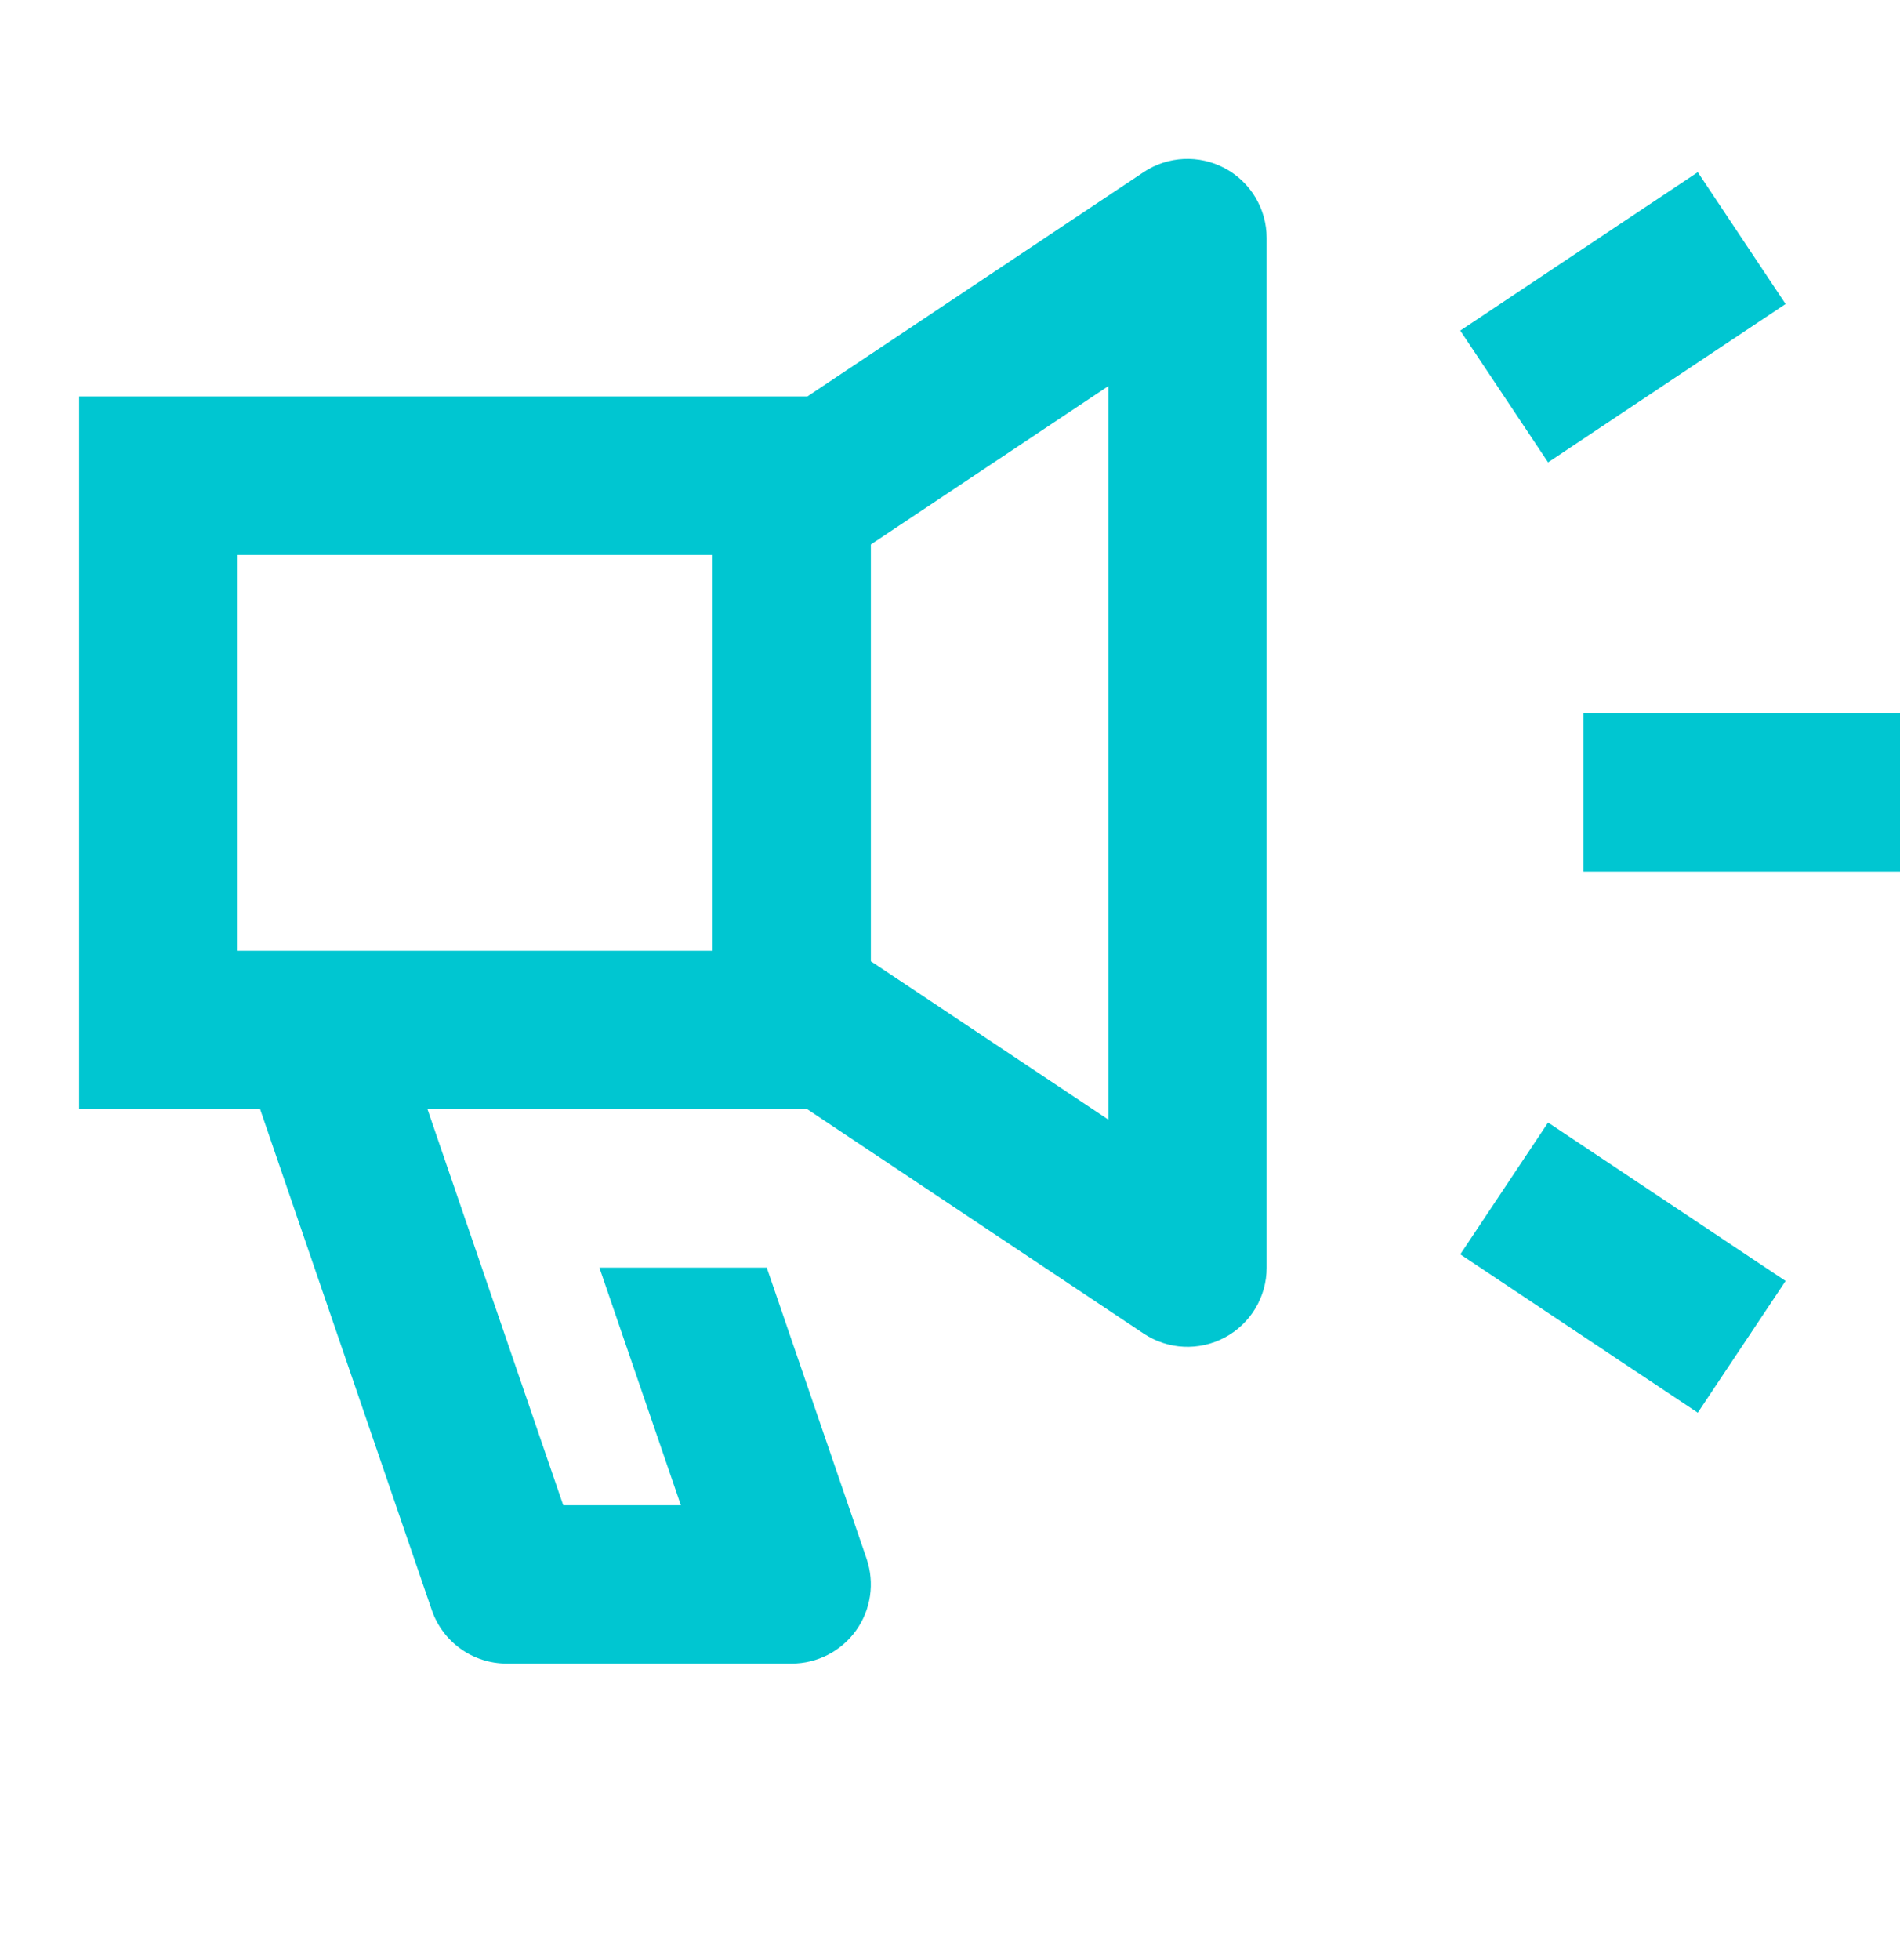 <svg width="32" height="33" viewBox="0 0 32 33" fill="none" xmlns="http://www.w3.org/2000/svg">
<path fill-rule="evenodd" clip-rule="evenodd" d="M21.333 4.008C21.333 3.517 21.063 3.065 20.629 2.833C20.196 2.601 19.669 2.626 19.26 2.899L13.596 6.675H1.333V18.675H4.381L7.272 27.107C7.457 27.646 7.964 28.008 8.533 28.008H13.333C13.764 28.008 14.168 27.8 14.418 27.45C14.669 27.1 14.734 26.65 14.595 26.242L12.914 21.342H10.095L11.467 25.342H9.486L7.2 18.675H13.596L19.26 22.451C19.669 22.724 20.196 22.749 20.629 22.517C21.063 22.285 21.333 21.833 21.333 21.342V4.008ZM18.667 6.5V18.85L14.667 16.184V9.166L18.667 6.5ZM12 9.342H4V16.008H12V9.342Z" fill="#00C6D1"/>
<path d="M26.667 12.008H32V14.675H26.667V12.008Z" fill="#00C6D1"/>
<path d="M30.073 21.566L26.073 18.899L24.594 21.118L28.594 23.784L30.073 21.566Z" fill="#00C6D1"/>
<path d="M26.073 7.784L30.073 5.118L28.594 2.899L24.594 5.566L26.073 7.784Z" fill="#00C6D1"/>
</svg>
